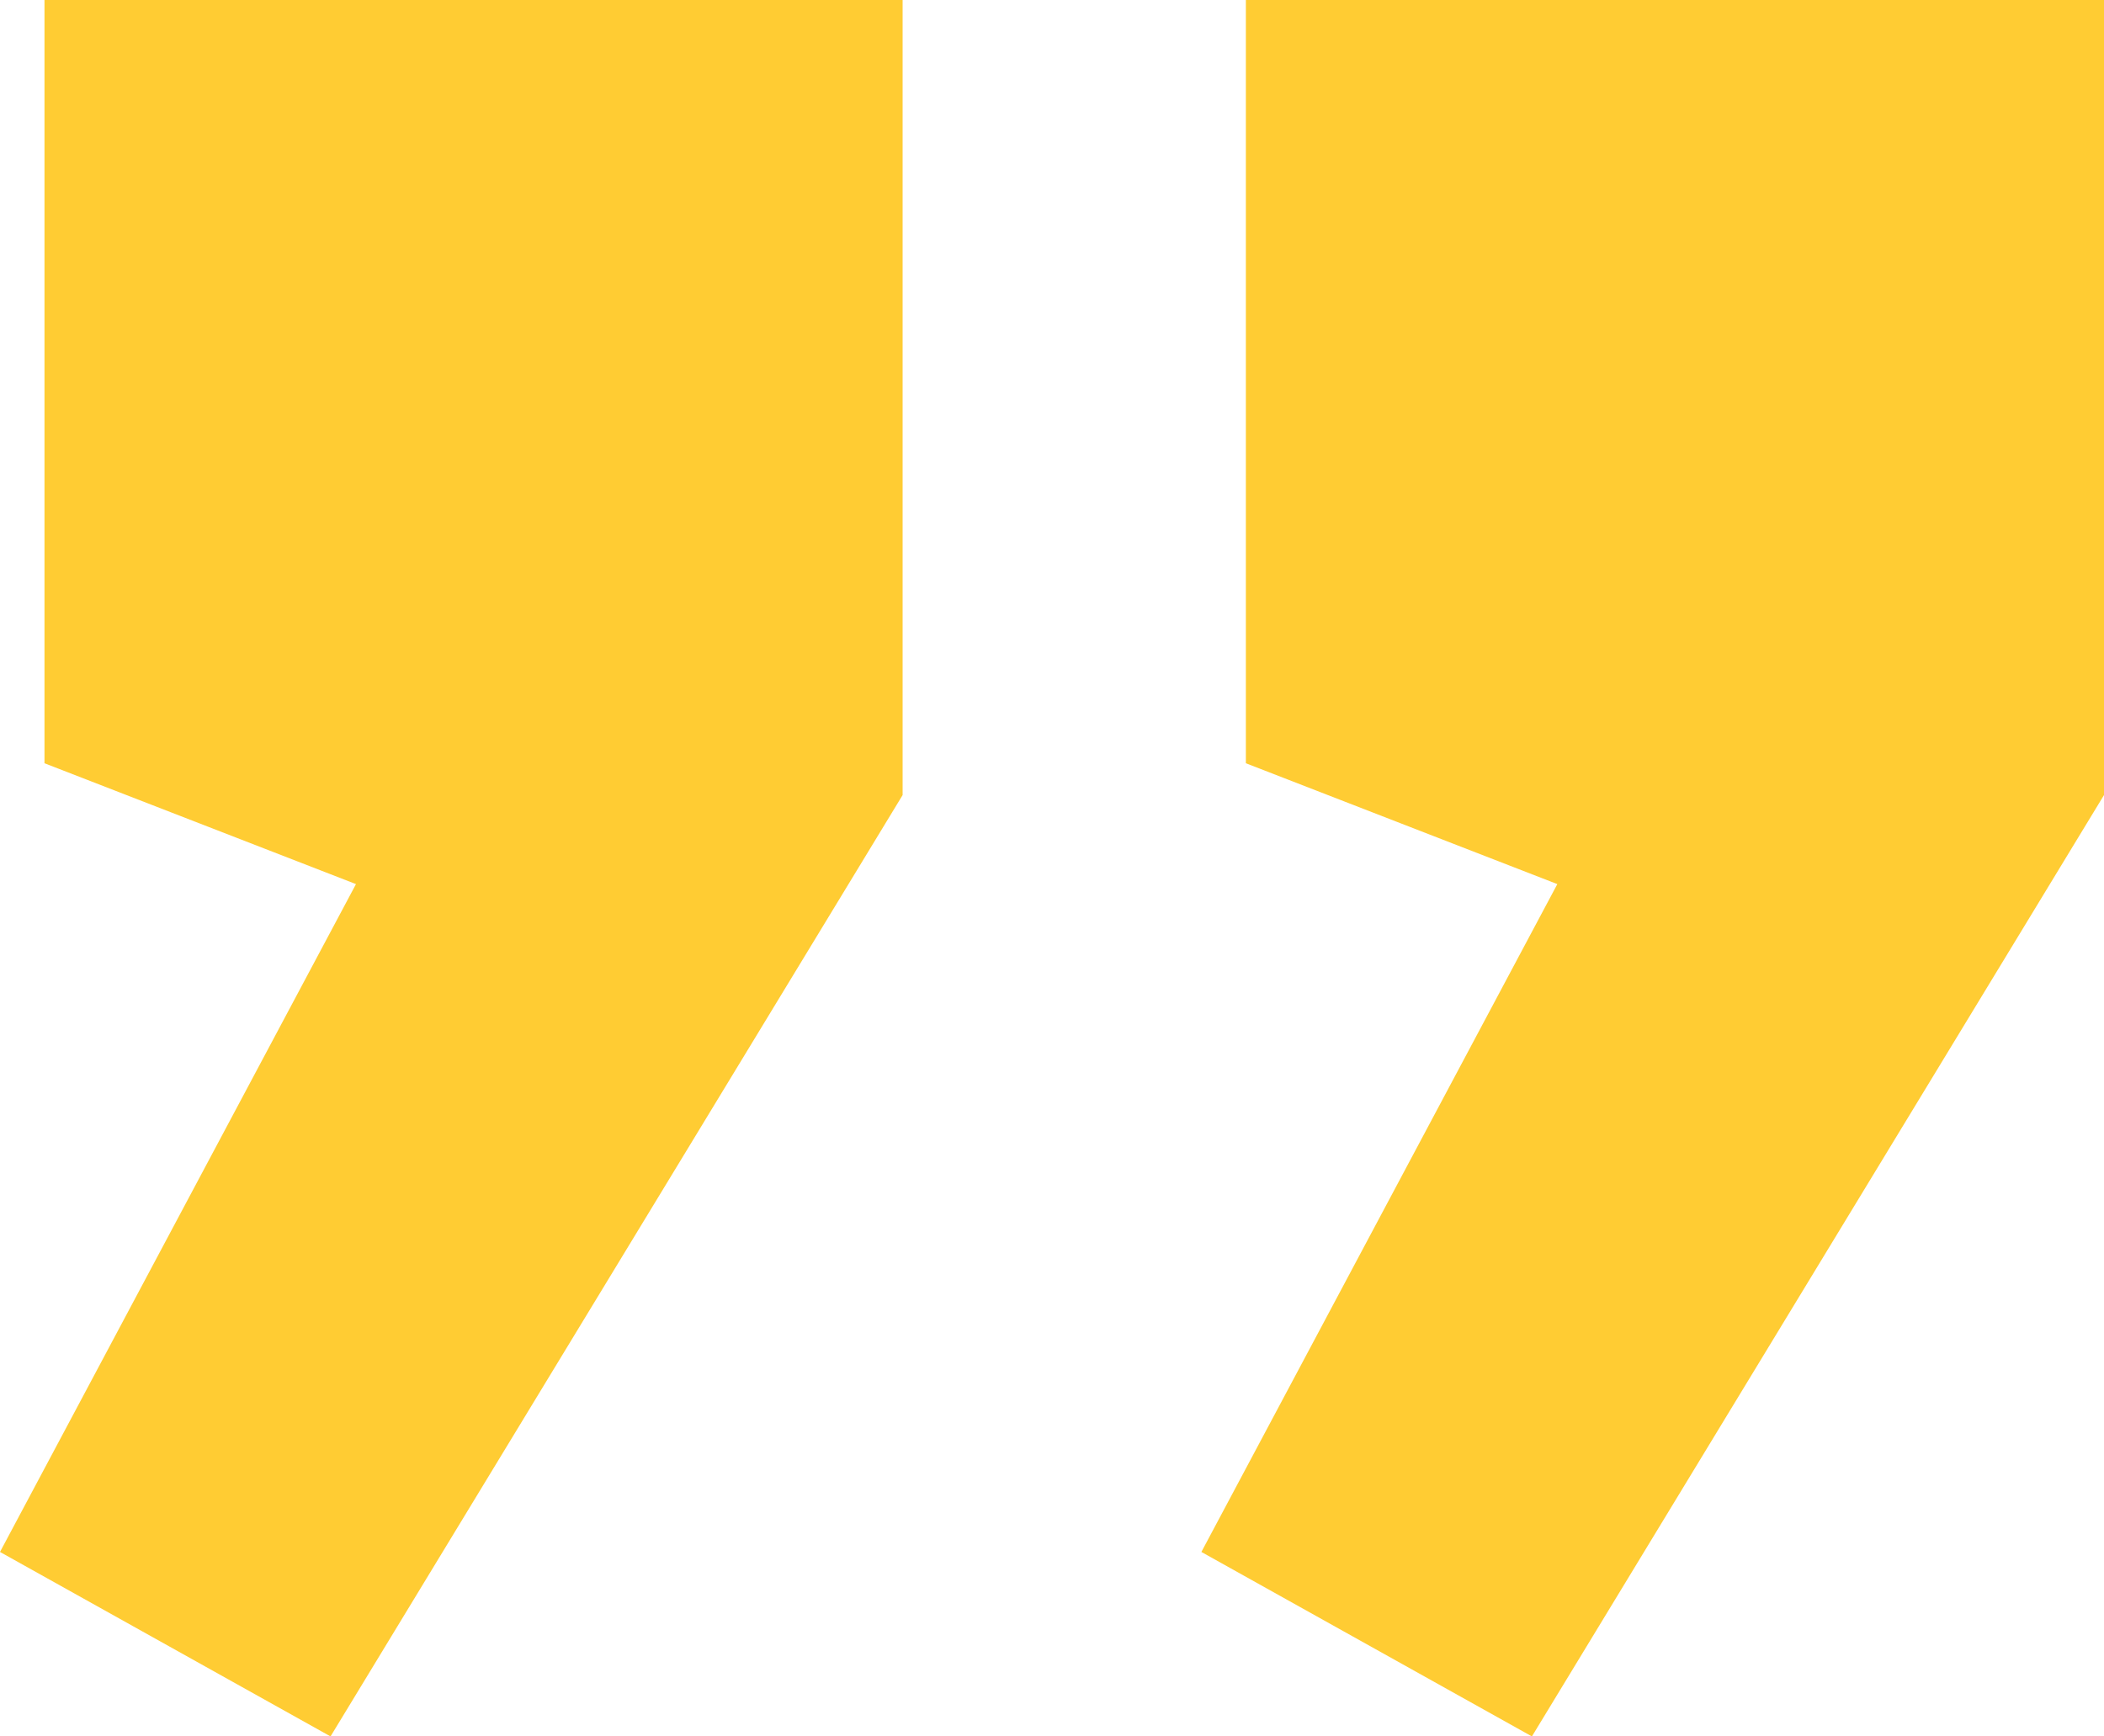 <?xml version="1.0" encoding="UTF-8"?>
<svg width="63px" height="52px" viewBox="0 0 63 52" version="1.1" xmlns="http://www.w3.org/2000/svg" xmlns:xlink="http://www.w3.org/1999/xlink">
    <!-- Generator: Sketch 60 (88103) - https://sketch.com -->
    <title>”</title>
    <desc>Created with Sketch.</desc>
    <g id="Page-1" stroke="none" stroke-width="1" fill="none" fill-rule="evenodd">
        <g id="Desktop-HD-Copy-6" transform="translate(-689, -2942)" fill="#FFCC33" fill-rule="nonzero">
            <g id="Group-10" transform="translate(0, 2842)">
                <g id="Group-9" transform="translate(324, 100)">
                    <path d="M366.332,22.857 L375.659,26.476 L365,46.476 L374.897,52 L392.027,23.81 L392.027,0 L366.332,0 L366.332,22.857 Z M402.305,22.857 L402.305,0 L428,0 L428,23.81 L410.87,52 L400.973,46.476 L411.631,26.476 L402.305,22.857 Z" id="”"></path>
                </g>
            </g>
        </g>
    </g>
</svg>